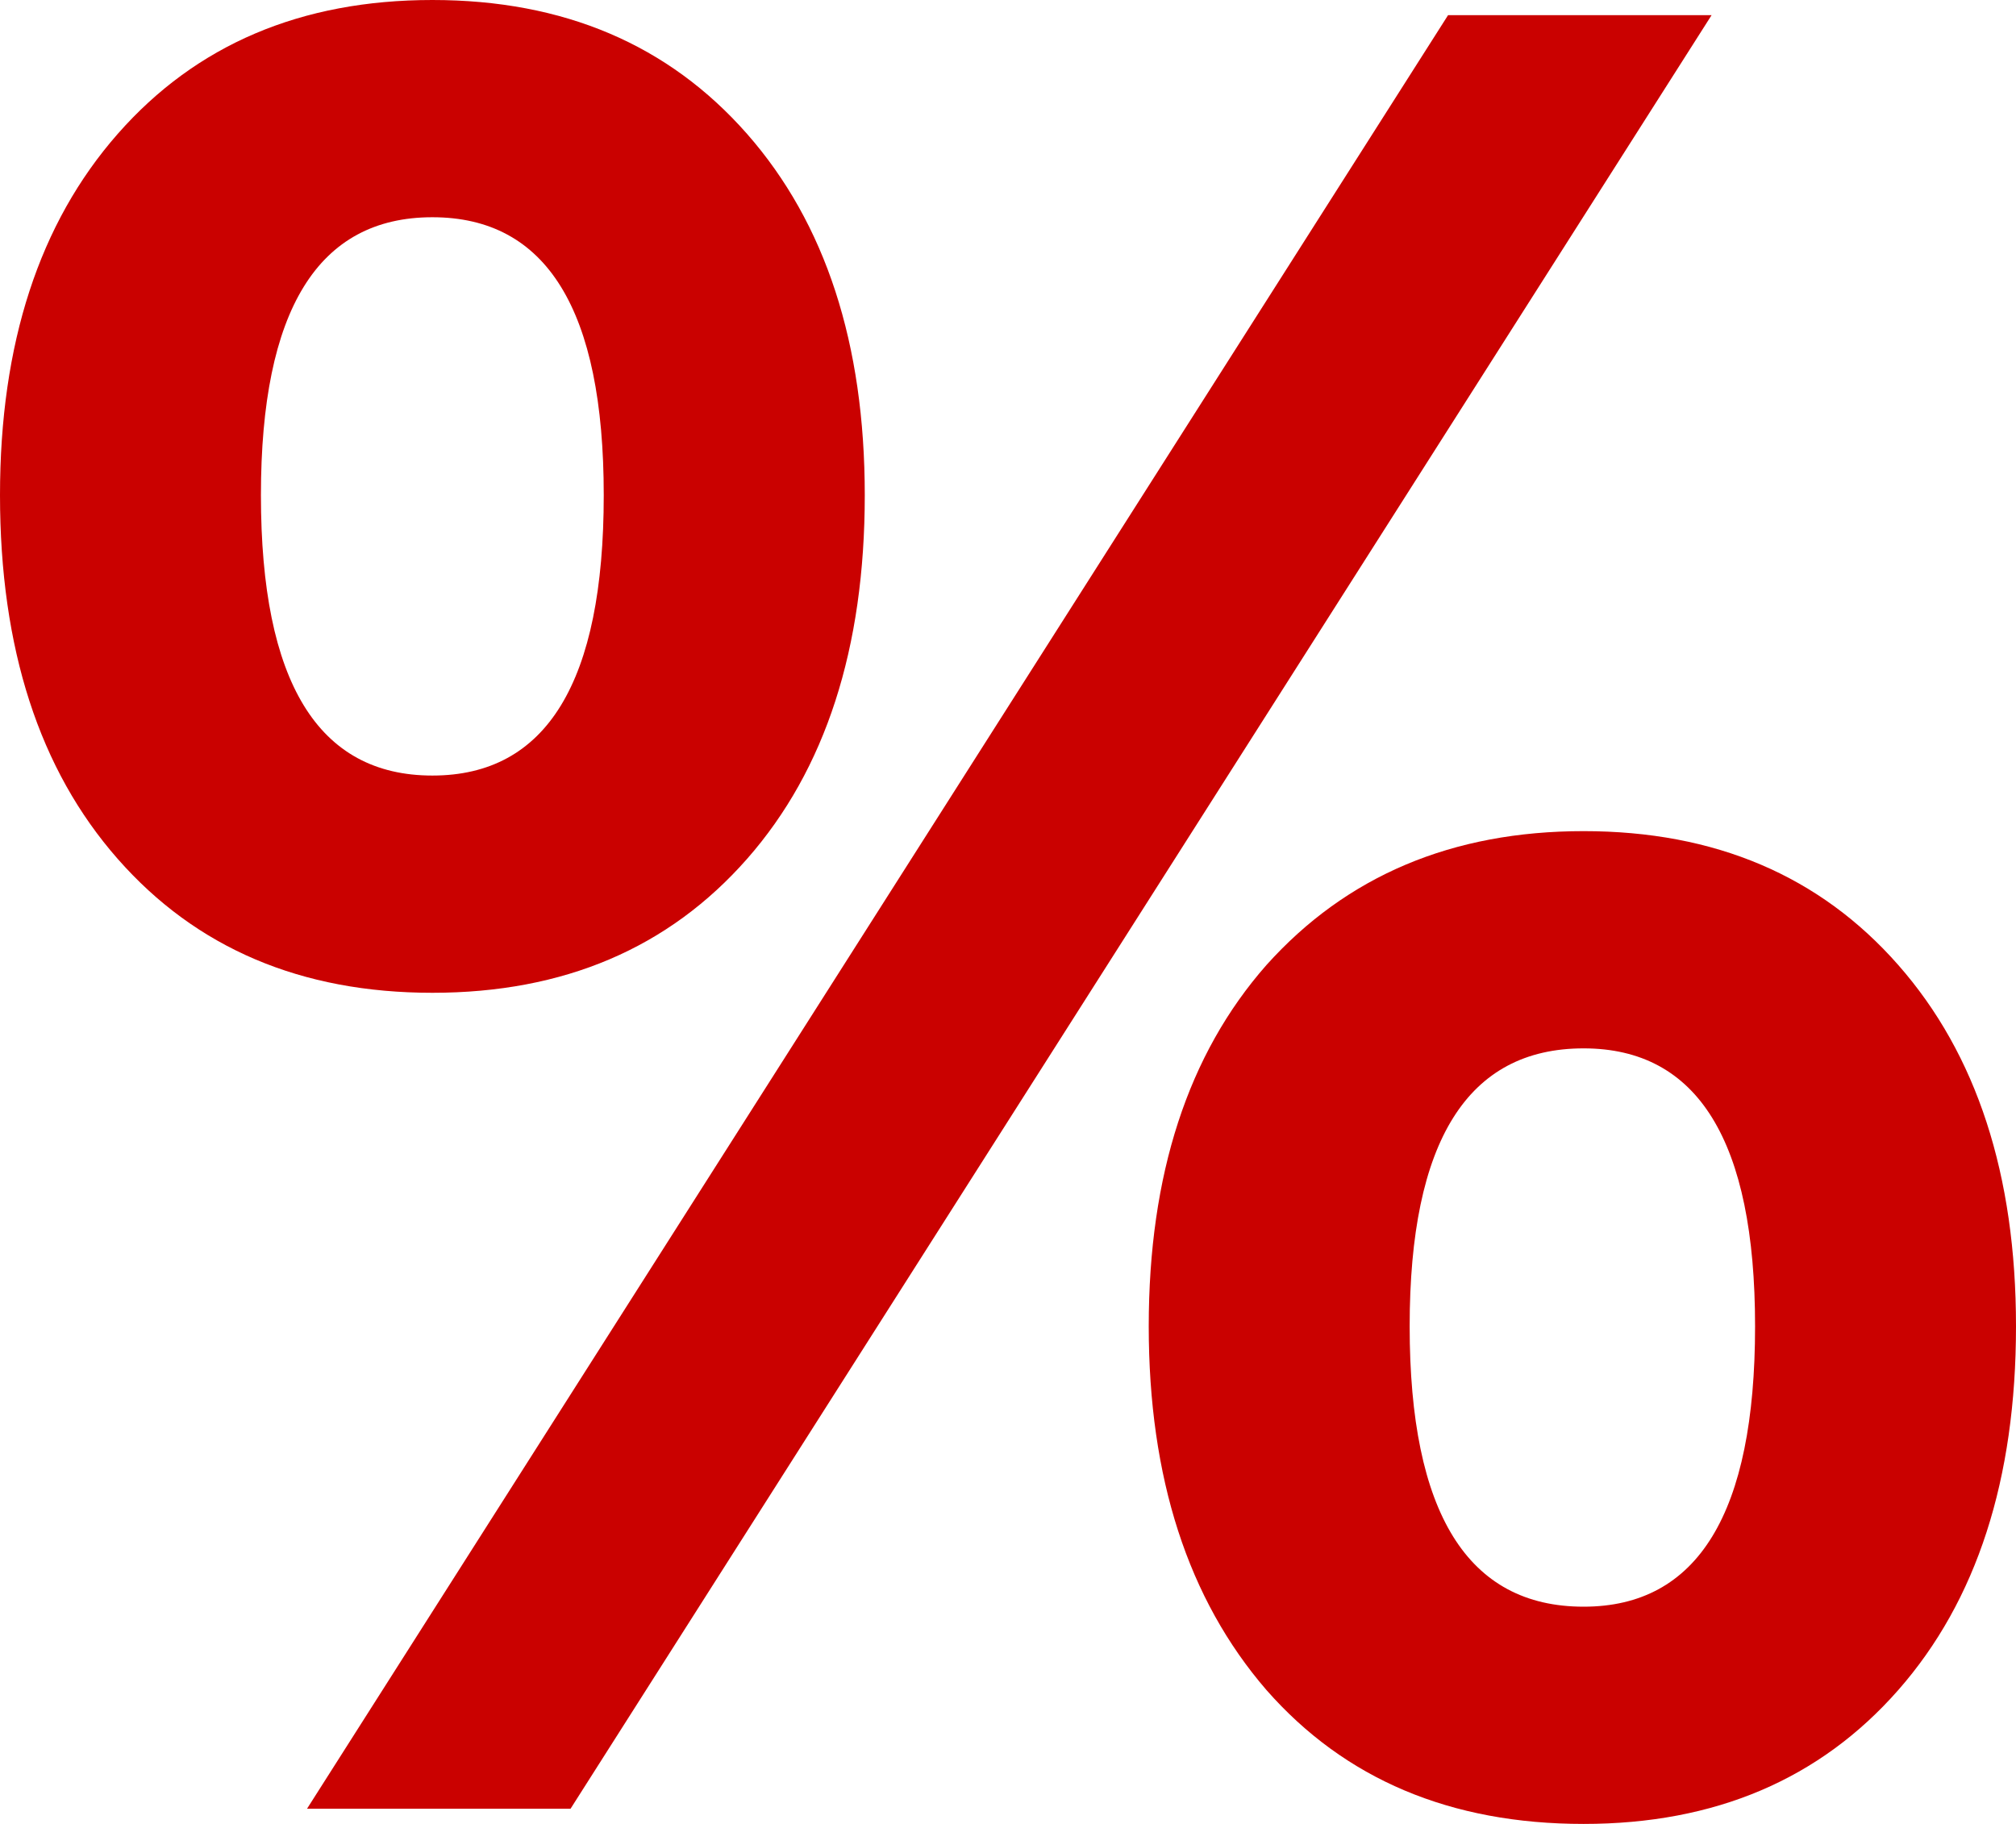 <svg width="21" height="19" viewBox="0 0 21 19" fill="none" xmlns="http://www.w3.org/2000/svg">
<path d="M4.504 10.342C3.136 10.342 2.043 9.877 1.226 8.947C0.409 8.018 0 6.754 0 5.158C0 3.579 0.409 2.325 1.226 1.395C2.043 0.465 3.136 0 4.504 0C5.872 0 6.964 0.465 7.782 1.395C8.599 2.325 9.008 3.579 9.008 5.158C9.008 6.754 8.599 8.018 7.782 8.947C6.964 9.877 5.872 10.342 4.504 10.342ZM15.084 0.158H17.829L5.943 18.842H3.198L15.084 0.158ZM4.504 8.079C5.694 8.079 6.289 7.105 6.289 5.158C6.289 3.228 5.694 2.263 4.504 2.263C3.313 2.263 2.718 3.228 2.718 5.158C2.718 7.105 3.313 8.079 4.504 8.079ZM16.496 19C15.11 19 14.009 18.535 13.192 17.605C12.374 16.658 11.966 15.395 11.966 13.816C11.966 12.237 12.374 10.982 13.192 10.053C14.027 9.123 15.128 8.658 16.496 8.658C17.864 8.658 18.957 9.123 19.774 10.053C20.591 10.982 21 12.237 21 13.816C21 15.412 20.591 16.675 19.774 17.605C18.957 18.535 17.864 19 16.496 19ZM16.496 16.737C17.686 16.737 18.282 15.763 18.282 13.816C18.282 11.886 17.686 10.921 16.496 10.921C15.288 10.921 14.684 11.886 14.684 13.816C14.684 15.763 15.288 16.737 16.496 16.737Z" fill="#CA0100"/>
</svg>
